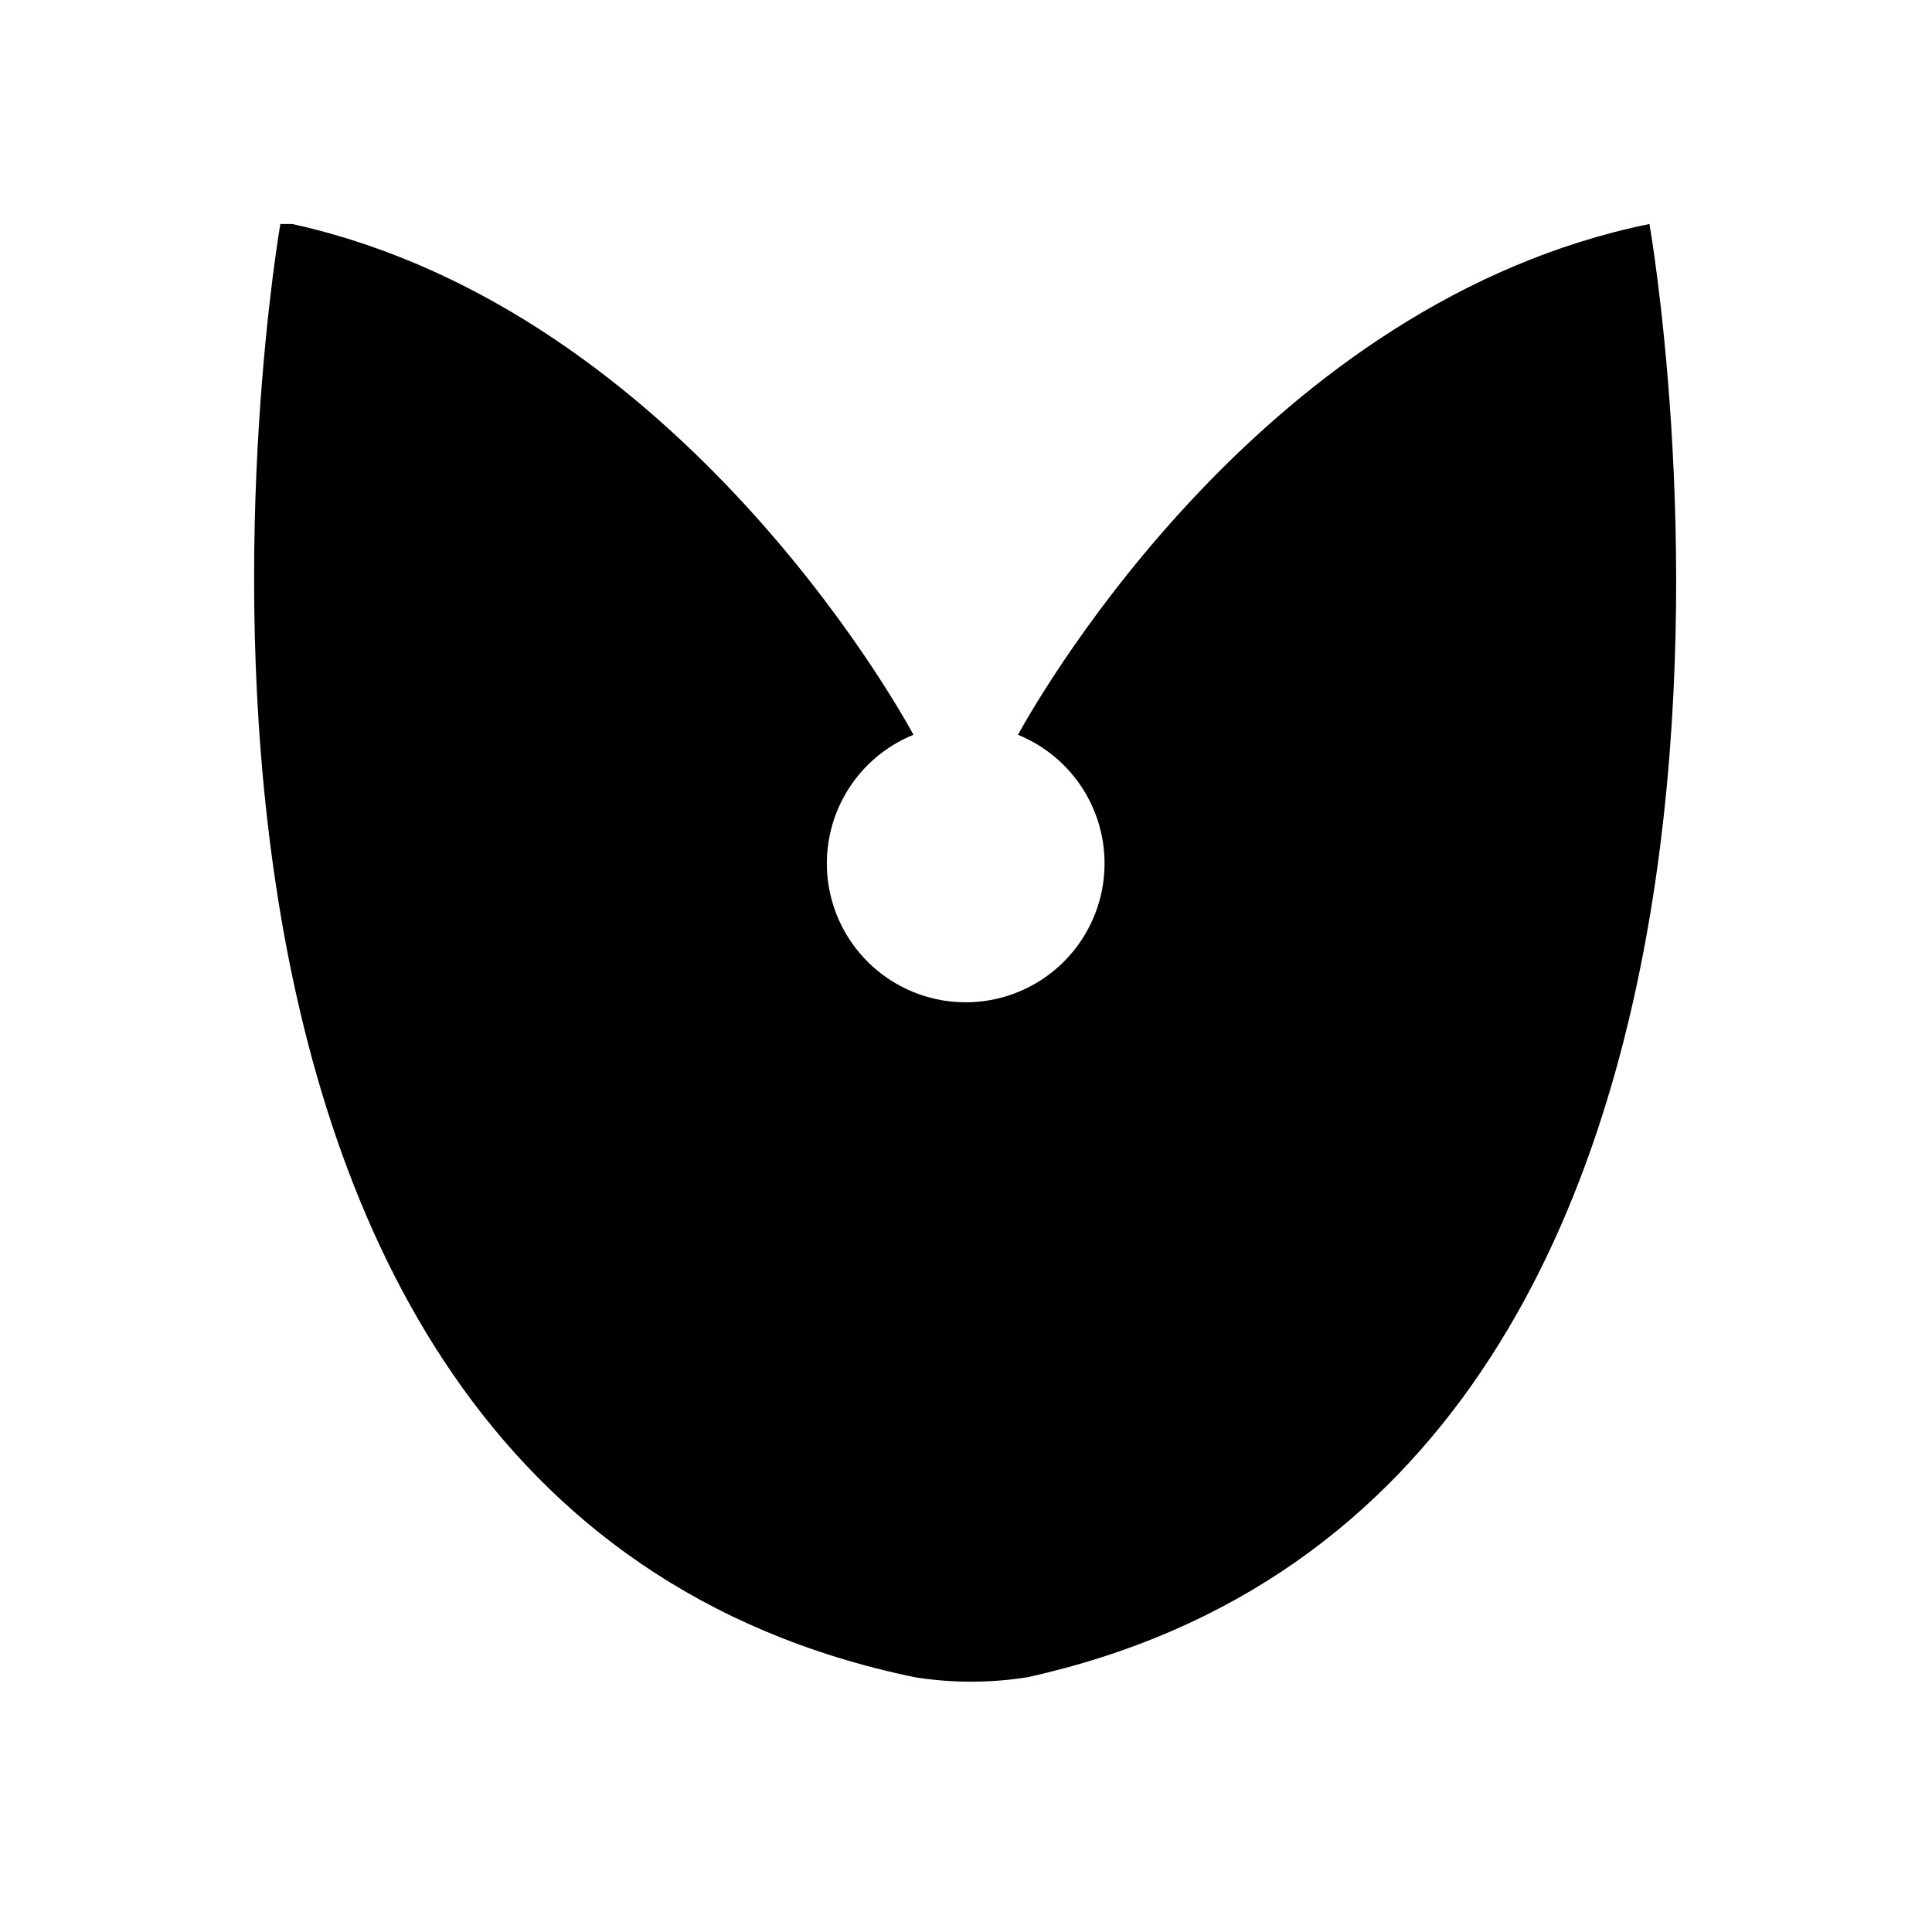 <svg id="Layer_1" data-name="Layer 1" xmlns="http://www.w3.org/2000/svg" xmlns:xlink="http://www.w3.org/1999/xlink" viewBox="0 0 32 32"><defs><style>.cls-1{fill:none;}.cls-2{clip-path:url(#clip-path);}.cls-3{clip-path:url(#clip-path-2);}</style><clipPath id="clip-path"><rect class="cls-1" x="0.92" y="3.71" width="30.16" height="24.57"/></clipPath><clipPath id="clip-path-2"><path class="cls-1" d="M27.32,3.71C21,5,17.31,11.36,16.86,12.17a2.3,2.3,0,1,1-1.73,0c-.32-.59-4.06-7.2-10.48-8.5,0,0-3.73,21.16,10.5,24.11a5.94,5.94,0,0,0,1.87,0c14-3.1,10.3-24.07,10.3-24.07"/></clipPath></defs><g class="cls-2"><g class="cls-3"><rect x="0.92" y="3.71" width="30.16" height="24.2"/></g></g></svg>